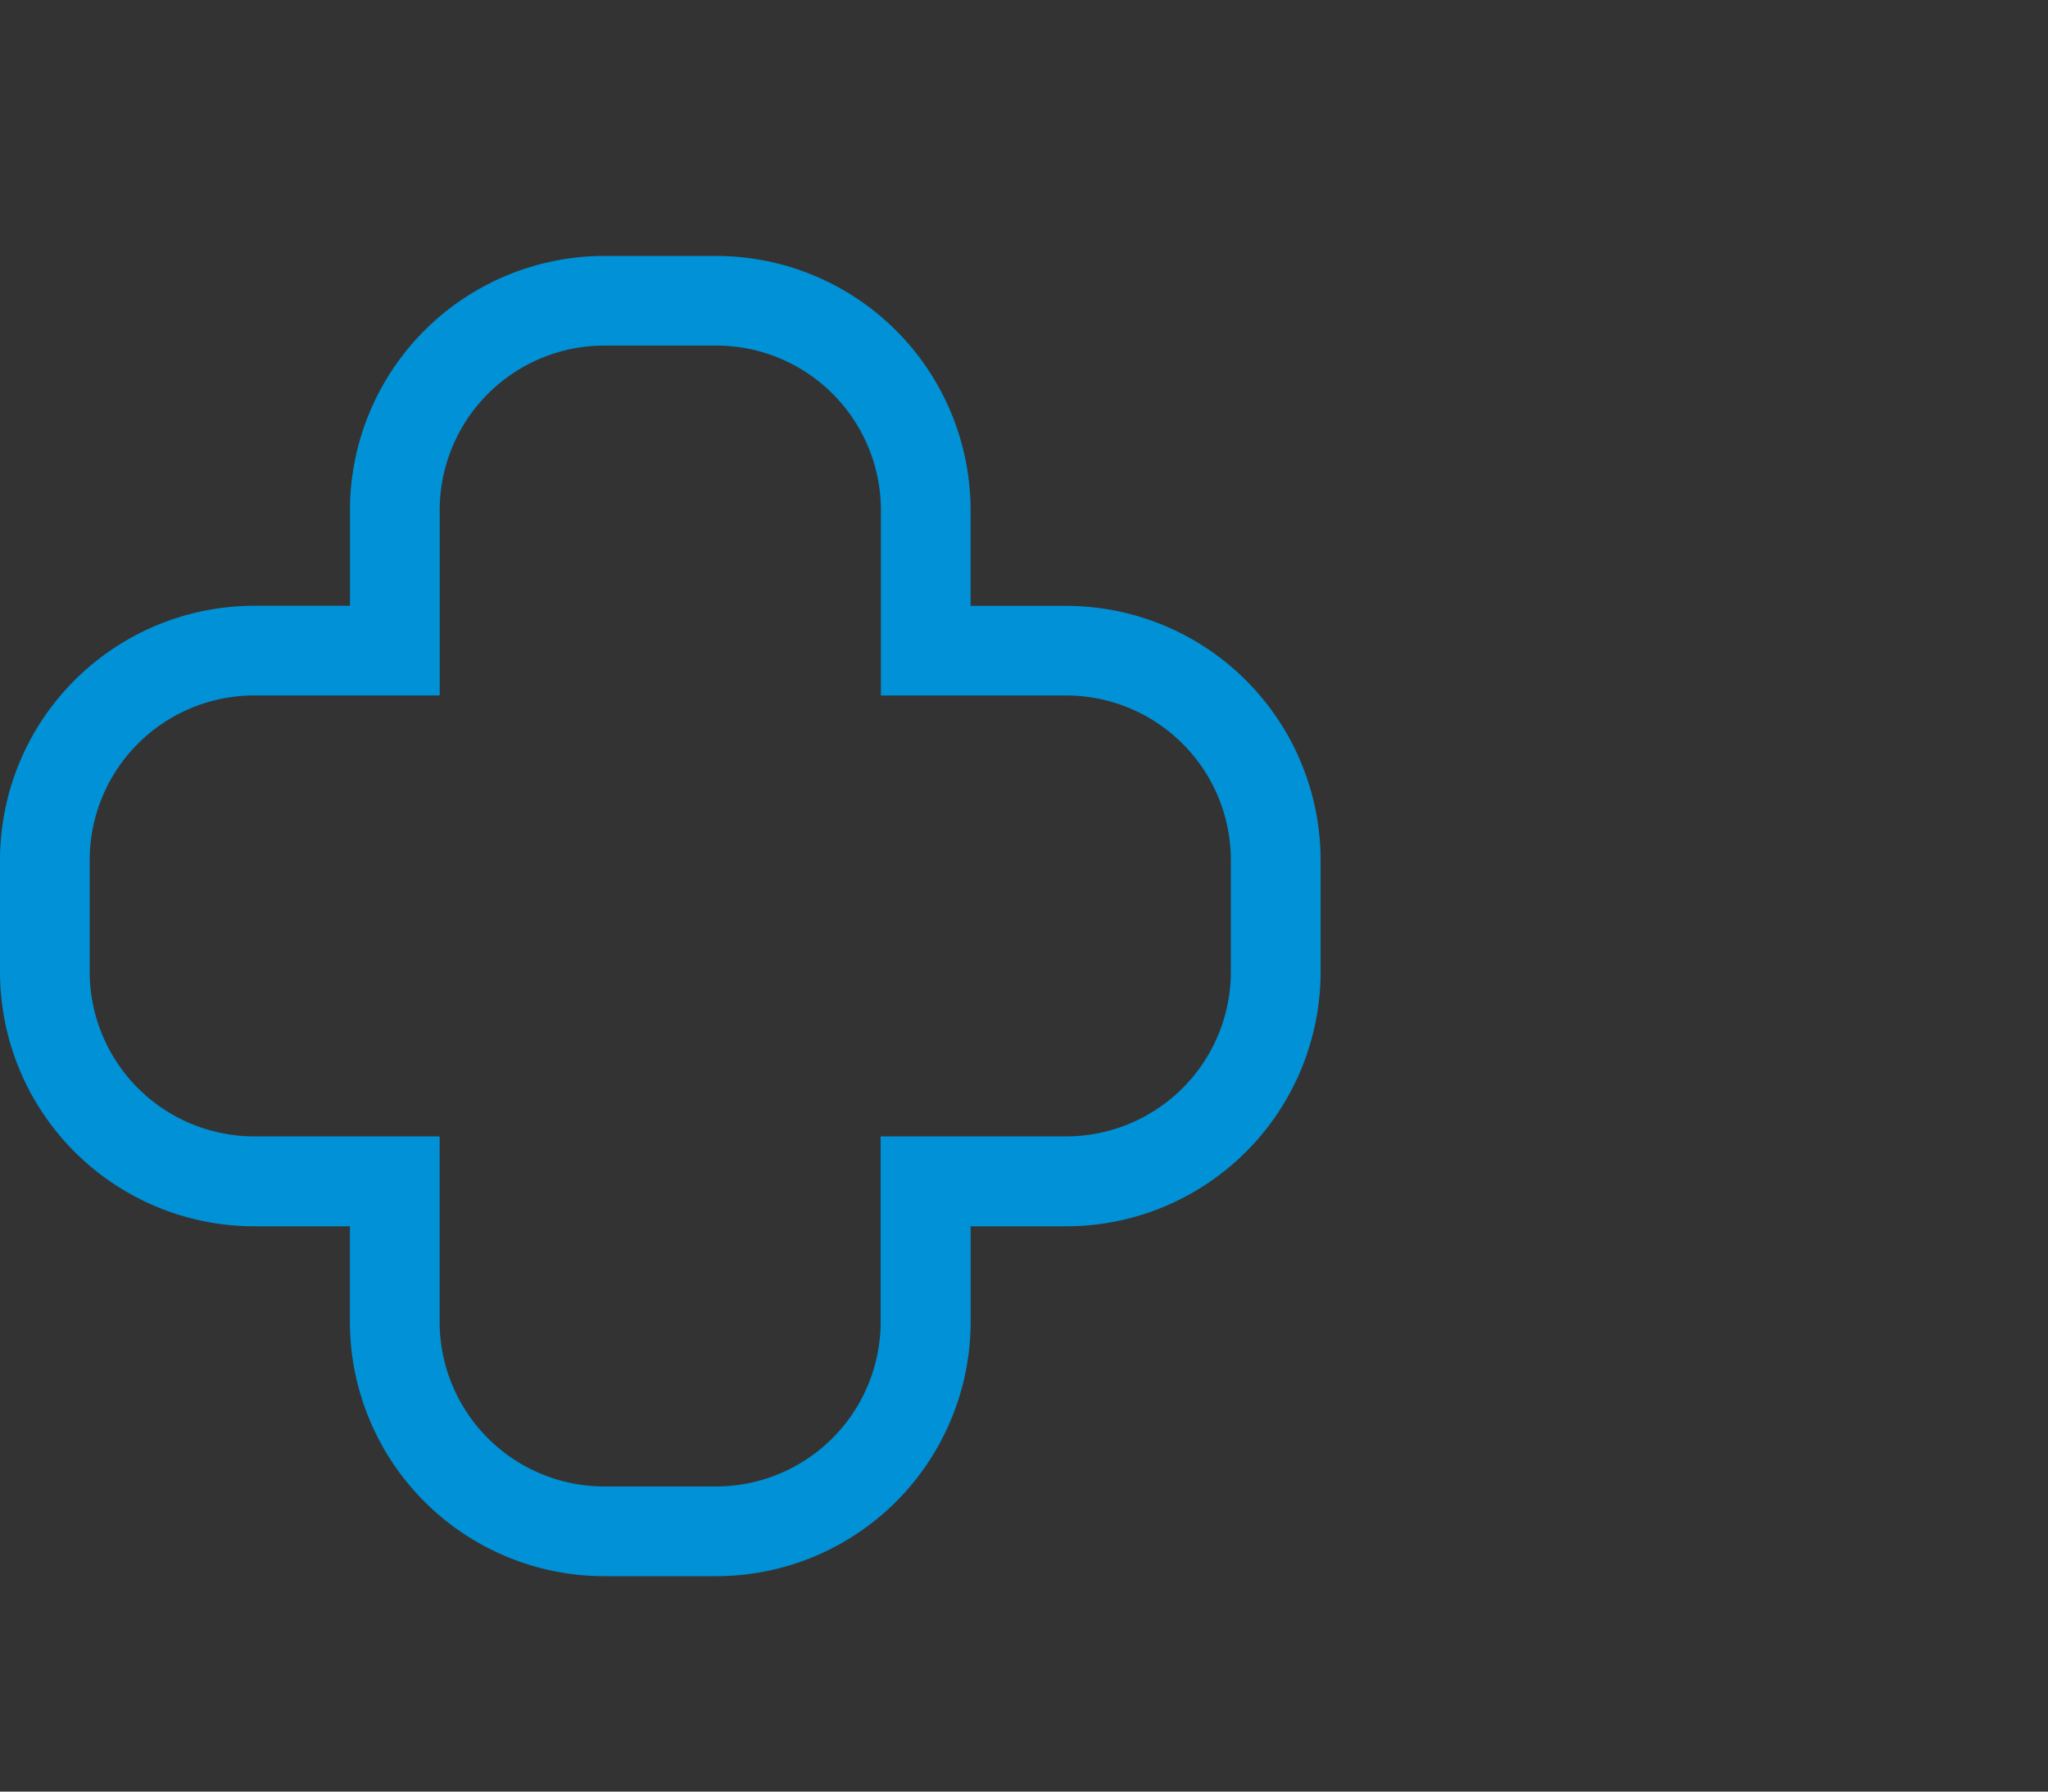 <svg xmlns="http://www.w3.org/2000/svg" width="40" height="35" viewBox="0 0 40 35">
  <rect x="0" y="0" width="40" height="35" fill="#333333" stroke="none"/>
  <defs>
    <style>
      .cls-1 {
        fill: #0091d6;
      }

      .cls-1, .cls-2 {
        fill-rule: evenodd;
      }

      .cls-2 {
        fill: #fff;
      }
    </style>
  </defs>
  <path class="cls-1" d="M-749.169,9.424a2.215,2.215,0,0,0-2.2,2.2,2.19,2.19,0,0,0,.157.806,11.973,11.973,0,0,0-9.863,10.827h-0.982a0.947,0.947,0,0,0-.667.277A0.944,0.944,0,0,0-763,24.2v2.515a0.944,0.944,0,0,0,.276.667,0.946,0.946,0,0,0,.667.276h25.776a0.946,0.946,0,0,0,.667-0.276,0.944,0.944,0,0,0,.276-0.667V24.2a0.944,0.944,0,0,0-.276-0.667,0.947,0.947,0,0,0-.667-0.277h-0.982a11.973,11.973,0,0,0-9.863-10.827,2.166,2.166,0,0,0,.157-0.806,2.215,2.215,0,0,0-2.2-2.2h0Zm0,1.887a0.3,0.3,0,0,1,.315.315,0.3,0.3,0,0,1-.315.315,0.3,0.3,0,0,1-.314-0.315A0.3,0.3,0,0,1-749.169,11.311Zm0,2.829a10.057,10.057,0,0,1,10.02,9.118h-20.04A10.058,10.058,0,0,1-749.169,14.14Zm-11.945,11h23.89v0.629h-23.89V25.145Z"/>
  <path class="cls-1" d="M-359.952,6.158V14.81l-2.255,1.207V13.488a0.863,0.863,0,0,0-.4-0.72,0.86,0.86,0,0,0-.824-0.037l-6.669,3.33V13.488a0.864,0.864,0,0,0-.4-0.72,0.861,0.861,0,0,0-.824-0.037l-7.893,3.947a0.862,0.862,0,0,0-.467.757V29.84a0.879,0.879,0,0,0,.846.846h23.681a0.879,0.879,0,0,0,.846-0.846V6.158a0.879,0.879,0,0,0-.846-0.846h-3.947a0.942,0.942,0,0,0-.846.846h0ZM-358.26,7H-356v21.99h-21.99V17.946l6.2-3.1v2.59a0.864,0.864,0,0,0,.4.714,0.861,0.861,0,0,0,.82.035l6.67-3.339v2.59a0.863,0.863,0,0,0,.413.72,0.861,0.861,0,0,0,.829.02l3.947-2.114a0.864,0.864,0,0,0,.449-0.74V7Zm-17.479,13.814a0.879,0.879,0,0,0-.846.846v3.383a0.879,0.879,0,0,0,.846.846h3.947a0.879,0.879,0,0,0,.845-0.846V21.664a0.879,0.879,0,0,0-.845-0.846h-3.947Zm6.766,0a0.879,0.879,0,0,0-.846.846v3.383a0.879,0.879,0,0,0,.846.846h3.947a0.879,0.879,0,0,0,.846-0.846V21.664a0.879,0.879,0,0,0-.846-0.846h-3.947Zm6.766,0a0.879,0.879,0,0,0-.846.846v3.383a0.879,0.879,0,0,0,.846.846h3.947a0.879,0.879,0,0,0,.846-0.846V21.664a0.879,0.879,0,0,0-.846-0.846h-3.947Zm-12.686,1.693h2.255V24.2h-2.255V22.51Zm6.766,0h2.255V24.2h-2.255V22.51Zm6.766,0h2.255V24.2h-2.255V22.51Z"/>
  <path class="cls-1" d="M13.992,30.792H11.8a4.972,4.972,0,0,1-4.966-4.966V23.957H4.966A4.971,4.971,0,0,1,0,18.99V16.8a4.971,4.971,0,0,1,4.966-4.966H6.835V9.964A4.971,4.971,0,0,1,11.8,5h2.191a4.972,4.972,0,0,1,4.966,4.966v1.87h1.868A4.972,4.972,0,0,1,25.793,16.8v2.19a4.972,4.972,0,0,1-4.966,4.967H18.958v1.869a4.972,4.972,0,0,1-4.966,4.966h0ZM4.966,13.586A3.217,3.217,0,0,0,1.752,16.8V18.99A3.217,3.217,0,0,0,4.966,22.2H8.587v3.622A3.217,3.217,0,0,0,11.8,29.039h2.191A3.217,3.217,0,0,0,17.2,25.826V22.2h3.622A3.218,3.218,0,0,0,24.04,18.99V16.8a3.217,3.217,0,0,0-3.213-3.213H17.205V9.964a3.217,3.217,0,0,0-3.213-3.213H11.8A3.217,3.217,0,0,0,8.588,9.964v3.622H4.966Z"/>
  <path class="cls-1" d="M403.393,26.389H391.277a3.67,3.67,0,0,0-7.114,0h-4.741a0.922,0.922,0,0,0,0,1.844h4.741a3.67,3.67,0,0,0,7.114,0h12.116A0.922,0.922,0,1,0,403.393,26.389ZM387.72,29.155a1.844,1.844,0,1,1,1.844-1.844A1.846,1.846,0,0,1,387.72,29.155Zm15.673-11.985h-4.74a3.67,3.67,0,0,0-7.114,0H379.422a0.922,0.922,0,0,0,0,1.844h12.117a3.67,3.67,0,0,0,7.114,0h4.741a0.922,0.922,0,1,0,0-1.844h0Zm-8.3,2.766a1.844,1.844,0,1,1,1.844-1.844A1.846,1.846,0,0,1,395.1,19.935ZM379.422,9.794h4.741a3.671,3.671,0,0,0,7.114,0h12.117a0.922,0.922,0,0,0,0-1.845H391.277a3.67,3.67,0,0,0-7.114,0h-4.741A0.922,0.922,0,0,0,379.422,9.794Zm8.3-2.767a1.844,1.844,0,1,1-1.844,1.845A1.847,1.847,0,0,1,387.72,7.027Z"/>
  <path class="cls-1" d="M-737.261,360.529h-7.405l3.716-3.715h0a0.767,0.767,0,0,0,0-1.085,0.767,0.767,0,0,0-1.085,0l-4.482,4.5L-751,355.745a0.768,0.768,0,0,0-1.085,0,0.767,0.767,0,0,0,0,1.085l3.716,3.7h-7.4a3.837,3.837,0,0,0-2.711,1.122,3.835,3.835,0,0,0-1.123,2.711v13.416a3.83,3.83,0,0,0,1.123,2.71,3.834,3.834,0,0,0,2.711,1.123h18.512a3.836,3.836,0,0,0,2.712-1.123,3.83,3.83,0,0,0,1.123-2.71V364.362a3.835,3.835,0,0,0-1.123-2.711,3.839,3.839,0,0,0-2.712-1.122h0Zm2.3,17.249a2.3,2.3,0,0,1-.673,1.627,2.3,2.3,0,0,1-1.627.673h-18.512a2.3,2.3,0,0,1-1.627-.673,2.3,2.3,0,0,1-.674-1.627V364.362a2.3,2.3,0,0,1,.674-1.626,2.3,2.3,0,0,1,1.627-.673h18.512a2.3,2.3,0,0,1,1.627.673,2.3,2.3,0,0,1,.673,1.626v13.416Zm-4.973-13.941H-753.1a2.681,2.681,0,0,0-1.9.786,2.68,2.68,0,0,0-.786,1.9v8.663a2.68,2.68,0,0,0,.786,1.9,2.682,2.682,0,0,0,1.9.787h13.166a2.682,2.682,0,0,0,1.9-.787,2.68,2.68,0,0,0,.786-1.9V366.52a2.684,2.684,0,0,0-.786-1.9A2.681,2.681,0,0,0-739.934,363.837Zm1.151,11.346a1.149,1.149,0,0,1-.337.813,1.15,1.15,0,0,1-.814.338H-753.1a1.15,1.15,0,0,1-.814-0.338,1.149,1.149,0,0,1-.337-0.813V366.52a1.147,1.147,0,0,1,.337-0.813,1.15,1.15,0,0,1,.814-0.337h13.166a1.15,1.15,0,0,1,.814.337,1.147,1.147,0,0,1,.337.813v8.663Z"/>
  <path class="cls-1" d="M-360.943,354.731l1.754-1.756a4.218,4.218,0,0,1,5.972,0,4.235,4.235,0,0,1,0,5.982l-1.753,1.756a12.1,12.1,0,0,1,1.1,5.046v16.787a0.932,0.932,0,0,1-.932.933h-22.347a0.932,0.932,0,0,1-.932-0.933V365.759a12.1,12.1,0,0,1,1.1-5.046l-1.753-1.756a4.233,4.233,0,0,1,0-5.982,4.218,4.218,0,0,1,5.972,0l1.754,1.756a12.041,12.041,0,0,1,5.037-1.1,12.046,12.046,0,0,1,5.038,1.1h0Zm5.028,4.291,1.381-1.384a2.367,2.367,0,0,0,0-3.344,2.357,2.357,0,0,0-3.339,0l-1.381,1.383a12.178,12.178,0,0,1,3.339,3.345h0Zm-16.792-3.345-1.381-1.383a2.357,2.357,0,0,0-3.339,0,2.367,2.367,0,0,0,0,3.344l1.381,1.384A12.178,12.178,0,0,1-372.707,355.677Zm16.97,25.936V365.758A10.251,10.251,0,0,0-365.98,355.5a10.251,10.251,0,0,0-10.243,10.258v15.855h20.486Zm-18.158-7.461a0.932,0.932,0,0,1,.931-0.933,0.932,0.932,0,0,1,.931.933v2.331a1.4,1.4,0,0,0,1.4,1.4,1.4,1.4,0,0,0,1.4-1.4v-2.331a0.932,0.932,0,0,1,.931-0.933,0.932,0.932,0,0,1,.931.933v2.331a3.262,3.262,0,0,1-3.259,3.265,3.262,3.262,0,0,1-3.259-3.265v-2.331Zm9.311,0a0.932,0.932,0,0,1,.932-0.933,0.932,0.932,0,0,1,.931.933v2.331a1.4,1.4,0,0,0,1.4,1.4,1.4,1.4,0,0,0,1.4-1.4v-2.331a0.932,0.932,0,0,1,.931-0.933,0.932,0.932,0,0,1,.932.933v2.331a3.263,3.263,0,0,1-3.259,3.265,3.263,3.263,0,0,1-3.26-3.265v-2.331Zm-1.4-4.2a0.932,0.932,0,0,1-.931-0.933,0.932,0.932,0,0,1,.931-0.933,0.932,0.932,0,0,1,.931.933A0.933,0.933,0,0,1-365.98,369.956Zm-4.656-2.8a2.8,2.8,0,0,1-2.794-2.8,2.8,2.8,0,0,1,2.794-2.8,2.8,2.8,0,0,1,2.793,2.8A2.8,2.8,0,0,1-370.636,367.157Zm0-1.865a0.932,0.932,0,0,0,.931-0.933,0.931,0.931,0,0,0-.931-0.932,0.931,0.931,0,0,0-.931.932A0.932,0.932,0,0,0-370.636,365.292Zm9.312,1.865a2.8,2.8,0,0,1-2.794-2.8,2.8,2.8,0,0,1,2.794-2.8,2.8,2.8,0,0,1,2.793,2.8A2.8,2.8,0,0,1-361.324,367.157Zm0-1.865a0.932,0.932,0,0,0,.931-0.933,0.931,0.931,0,0,0-.931-0.932,0.932,0.932,0,0,0-.932.932A0.932,0.932,0,0,0-361.324,365.292Z"/>
  <path class="cls-2" d="M-1.713,364.062L-1.681,364a9.851,9.851,0,0,1,8.309-4.486A7.607,7.607,0,0,1,13.1,370.747a9.846,9.846,0,0,1-8.029,4.95H5.01a0.187,0.187,0,0,0-.032.369,10.022,10.022,0,0,0,10.522-3.49c0.171-.23.325-0.478,0.478-0.708,0.153,0.23.307,0.478,0.478,0.708a10.022,10.022,0,0,0,10.522,3.49,0.2,0.2,0,0,0,.14-0.171,0.177,0.177,0,0,0-.171-0.2H26.889a9.812,9.812,0,0,1-8.048-4.951,7.61,7.61,0,0,1,6.492-11.222A9.856,9.856,0,0,1,33.643,364l0.032,0.063a0.2,0.2,0,0,0,.2.076,0.223,0.223,0,0,0,.14-0.229,10.009,10.009,0,0,0-8.291-7.365,8.229,8.229,0,0,0-.848-0.063c0.122-.262.261-0.509,0.37-0.771A9.975,9.975,0,0,0,23,344.858a0.184,0.184,0,0,0-.289.216l0.031,0.064a9.816,9.816,0,0,1-.261,9.424,7.628,7.628,0,0,1-12.971,0,9.809,9.809,0,0,1-.275-9.424l0.031-.064a0.219,0.219,0,0,0-.031-0.216,0.19,0.19,0,0,0-.261,0A9.976,9.976,0,0,0,6.728,355.71c0.108,0.262.248,0.509,0.37,0.771a6.594,6.594,0,0,0-.847.063,10.016,10.016,0,0,0-8.291,7.365,0.2,0.2,0,0,0,.077.2,0.183,0.183,0,0,0,.252-0.045h0Zm17.691-4.275a1.861,1.861,0,1,1-1.862,1.861A1.856,1.856,0,0,1,15.978,359.787Zm2.917,7.261a6.964,6.964,0,0,0,.636,2.879,8.912,8.912,0,0,0,5.374-8.177,8.32,8.32,0,0,0-.077-1.207,6.952,6.952,0,0,0-2.822.959,1.156,1.156,0,0,1,.018.248,6.057,6.057,0,0,1-3.129,5.3h0Zm-8.2-12.47a6.757,6.757,0,0,0,2.322,1.919,5.907,5.907,0,0,1,2.957-.788,6.042,6.042,0,0,1,2.994.788,6.479,6.479,0,0,0,2.286-1.919,8.846,8.846,0,0,0-10.558,0h0Zm-3.571,5.947a8.455,8.455,0,0,0-.077,1.229,8.941,8.941,0,0,0,5.356,8.173,6.752,6.752,0,0,0,.636-2.9,6.033,6.033,0,0,1-3.111-5.276,1.163,1.163,0,0,1,.018-0.248,6.9,6.9,0,0,0-2.822-.982h0Z"/>
</svg>
